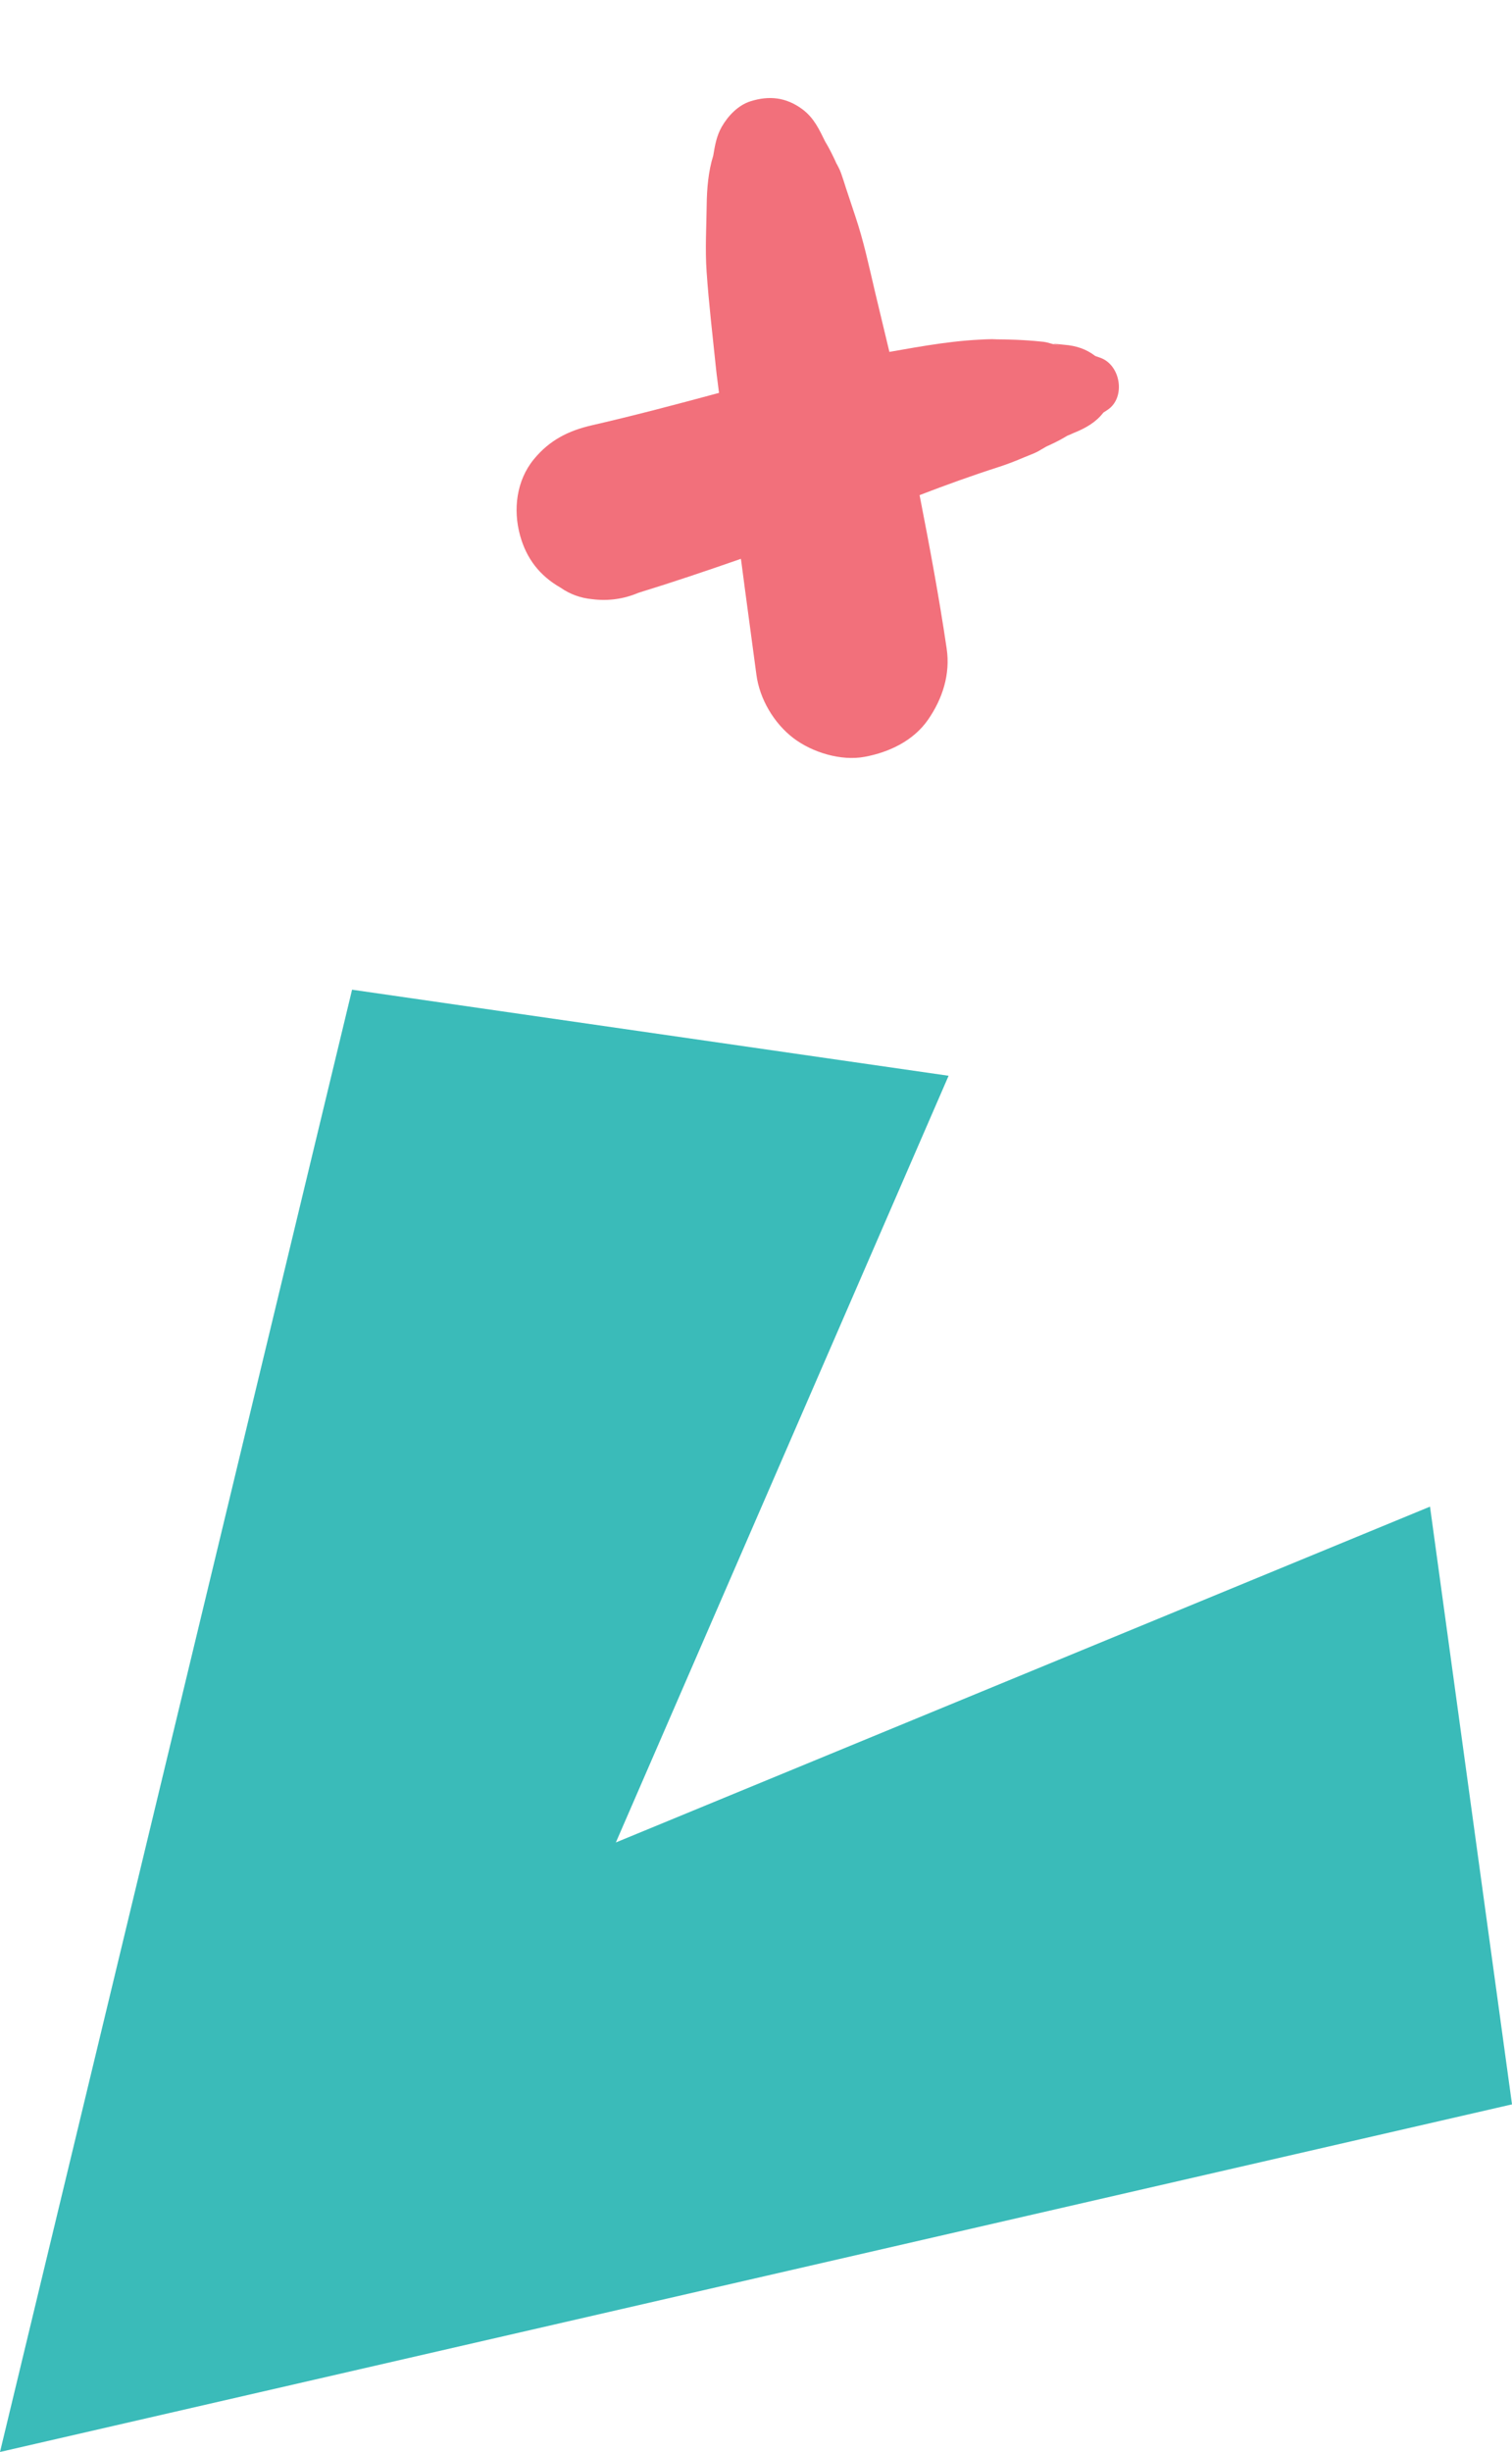 <?xml version="1.0" encoding="utf-8"?>
<!-- Generator: Adobe Illustrator 27.0.0, SVG Export Plug-In . SVG Version: 6.00 Build 0)  -->
<svg version="1.1" id="Capa_1" xmlns="http://www.w3.org/2000/svg" xmlns:xlink="http://www.w3.org/1999/xlink" x="0px" y="0px"
	 viewBox="0 0 165.77 268.61" style="enable-background:new 0 0 165.77 268.61;" xml:space="preserve">
<style type="text/css">
	.st0{fill:none;stroke:#EF3B51;stroke-width:7;stroke-miterlimit:10;}
	.st1{fill:#EF3B51;}
	.st2{fill:#5B2F91;}
	.st3{fill:#6174FF;}
	.st4{fill:#F49AB5;}
	.st5{fill:#F2707B;}
	.st6{fill:#3ABBB9;}
	.st7{fill:#E2E2E2;}
	.st8{fill:#AFAFAF;}
	.st9{fill:#808080;}
	.st10{fill:#FFFFFF;}
	.st11{fill:#58595B;}
	.st12{fill:#2E6FB6;}
	.st13{fill:none;}
	.st14{fill:#4B9BD5;}
	.st15{fill:#3ABBB9;stroke:#FFFFFF;stroke-width:7;stroke-miterlimit:10;}
	.st16{fill:#F49AB5;stroke:#FFFFFF;stroke-width:8;stroke-miterlimit:10;}
	.st17{fill:#4D4D4D;}
	.st18{fill:#6E47ED;}
	.st19{clip-path:url(#SVGID_00000039111373642389690770000008801194300016793522_);fill:#F49AB5;}
	.st20{clip-path:url(#SVGID_00000080185154263845459840000006698870469967593105_);fill:#EF3B51;}
	.st21{clip-path:url(#SVGID_00000091727871145677276960000013504436761859912593_);fill:#6174FF;}
	.st22{fill:none;stroke:#FFFFFF;stroke-width:6;stroke-miterlimit:10;}
	.st23{fill:#3DB8B7;}
</style>
<g>
	<path class="st5" d="M107.41,37.16c0.46,0,0.91,0.01,1.37,0.02c0.17,0,0.35-0.02,0.52-0.02C108.67,37.15,108.04,37.15,107.41,37.16
		z"/>
	<path class="st5" d="M120.6,39.18c-0.17-0.06-0.35-0.12-0.52-0.18c-0.97-0.75-2.08-1.13-3.4-1.23c-0.07-0.01-1.16-0.13-1.19-0.08
		c1.1,0.31,0.84,0.25-0.77-0.19c-0.19-0.04-0.39-0.07-0.58-0.08c-1.8-0.19-3.56-0.24-5.36-0.25c-3.77,0.03-7.56,0.73-11.27,1.38
		c-0.52-2.2-1.06-4.39-1.58-6.59c-0.65-2.77-1.24-5.55-2.15-8.25c-0.35-1.05-0.7-2.1-1.05-3.16c-0.17-0.53-0.33-1.06-0.52-1.58
		c-0.16-0.45-0.39-0.86-0.62-1.27c0.03,0.05,0.06,0.1,0.09,0.15c-0.37-0.81-0.76-1.6-1.22-2.36c-0.65-1.32-1.22-2.58-2.5-3.53
		c-1.78-1.31-3.64-1.51-5.69-0.86c-1.35,0.43-2.45,1.59-3.14,2.79c-0.57,1-0.75,2.06-0.93,3.15c-0.54,1.72-0.7,3.63-0.72,5.4
		c-0.03,2.42-0.18,4.9-0.01,7.31c0.24,3.54,0.67,7.08,1.03,10.61c0.09,0.89,0.23,1.78,0.33,2.68c-4.63,1.25-9.27,2.48-13.94,3.55
		c-2.61,0.6-4.65,1.65-6.35,3.71c-1.93,2.34-2.3,5.54-1.52,8.36c0.7,2.54,2.15,4.41,4.44,5.72c1.04,0.72,2.19,1.14,3.47,1.26
		c1.75,0.22,3.44-0.01,5.07-0.7c3.77-1.16,7.5-2.42,11.23-3.72c0.02,0.14,0.04,0.28,0.06,0.42c0.53,4.09,1.1,8.18,1.64,12.27
		c0.35,2.67,1.93,5.33,4.07,6.96c2.06,1.56,5.21,2.52,7.79,2.04c2.68-0.49,5.36-1.76,6.96-4.07c1.58-2.28,2.46-4.98,2.04-7.79
		c-0.83-5.63-1.88-11.23-2.97-16.81c2.86-1.1,5.74-2.14,8.67-3.08c0.96-0.31,1.86-0.66,2.79-1.06c0.49-0.21,1-0.38,1.47-0.62
		c-0.01,0.01,0.51-0.3,0.93-0.54c0.12-0.06,0.23-0.12,0.3-0.14c0.65-0.3,1.27-0.61,1.89-0.98c0.05-0.03,0.1-0.06,0.15-0.09
		c0.18-0.06,0.59-0.25,0.65-0.28c1.38-0.55,2.48-1.19,3.3-2.25c0.16-0.1,0.31-0.21,0.47-0.31C123.45,43.55,122.88,39.96,120.6,39.18
		z"/>
</g>
<polygon class="st6" points="156.78,165.05 165.77,230.53 0,268.61 38.6,108.42 104,117.85 67.52,201.84 "/>
</svg>
